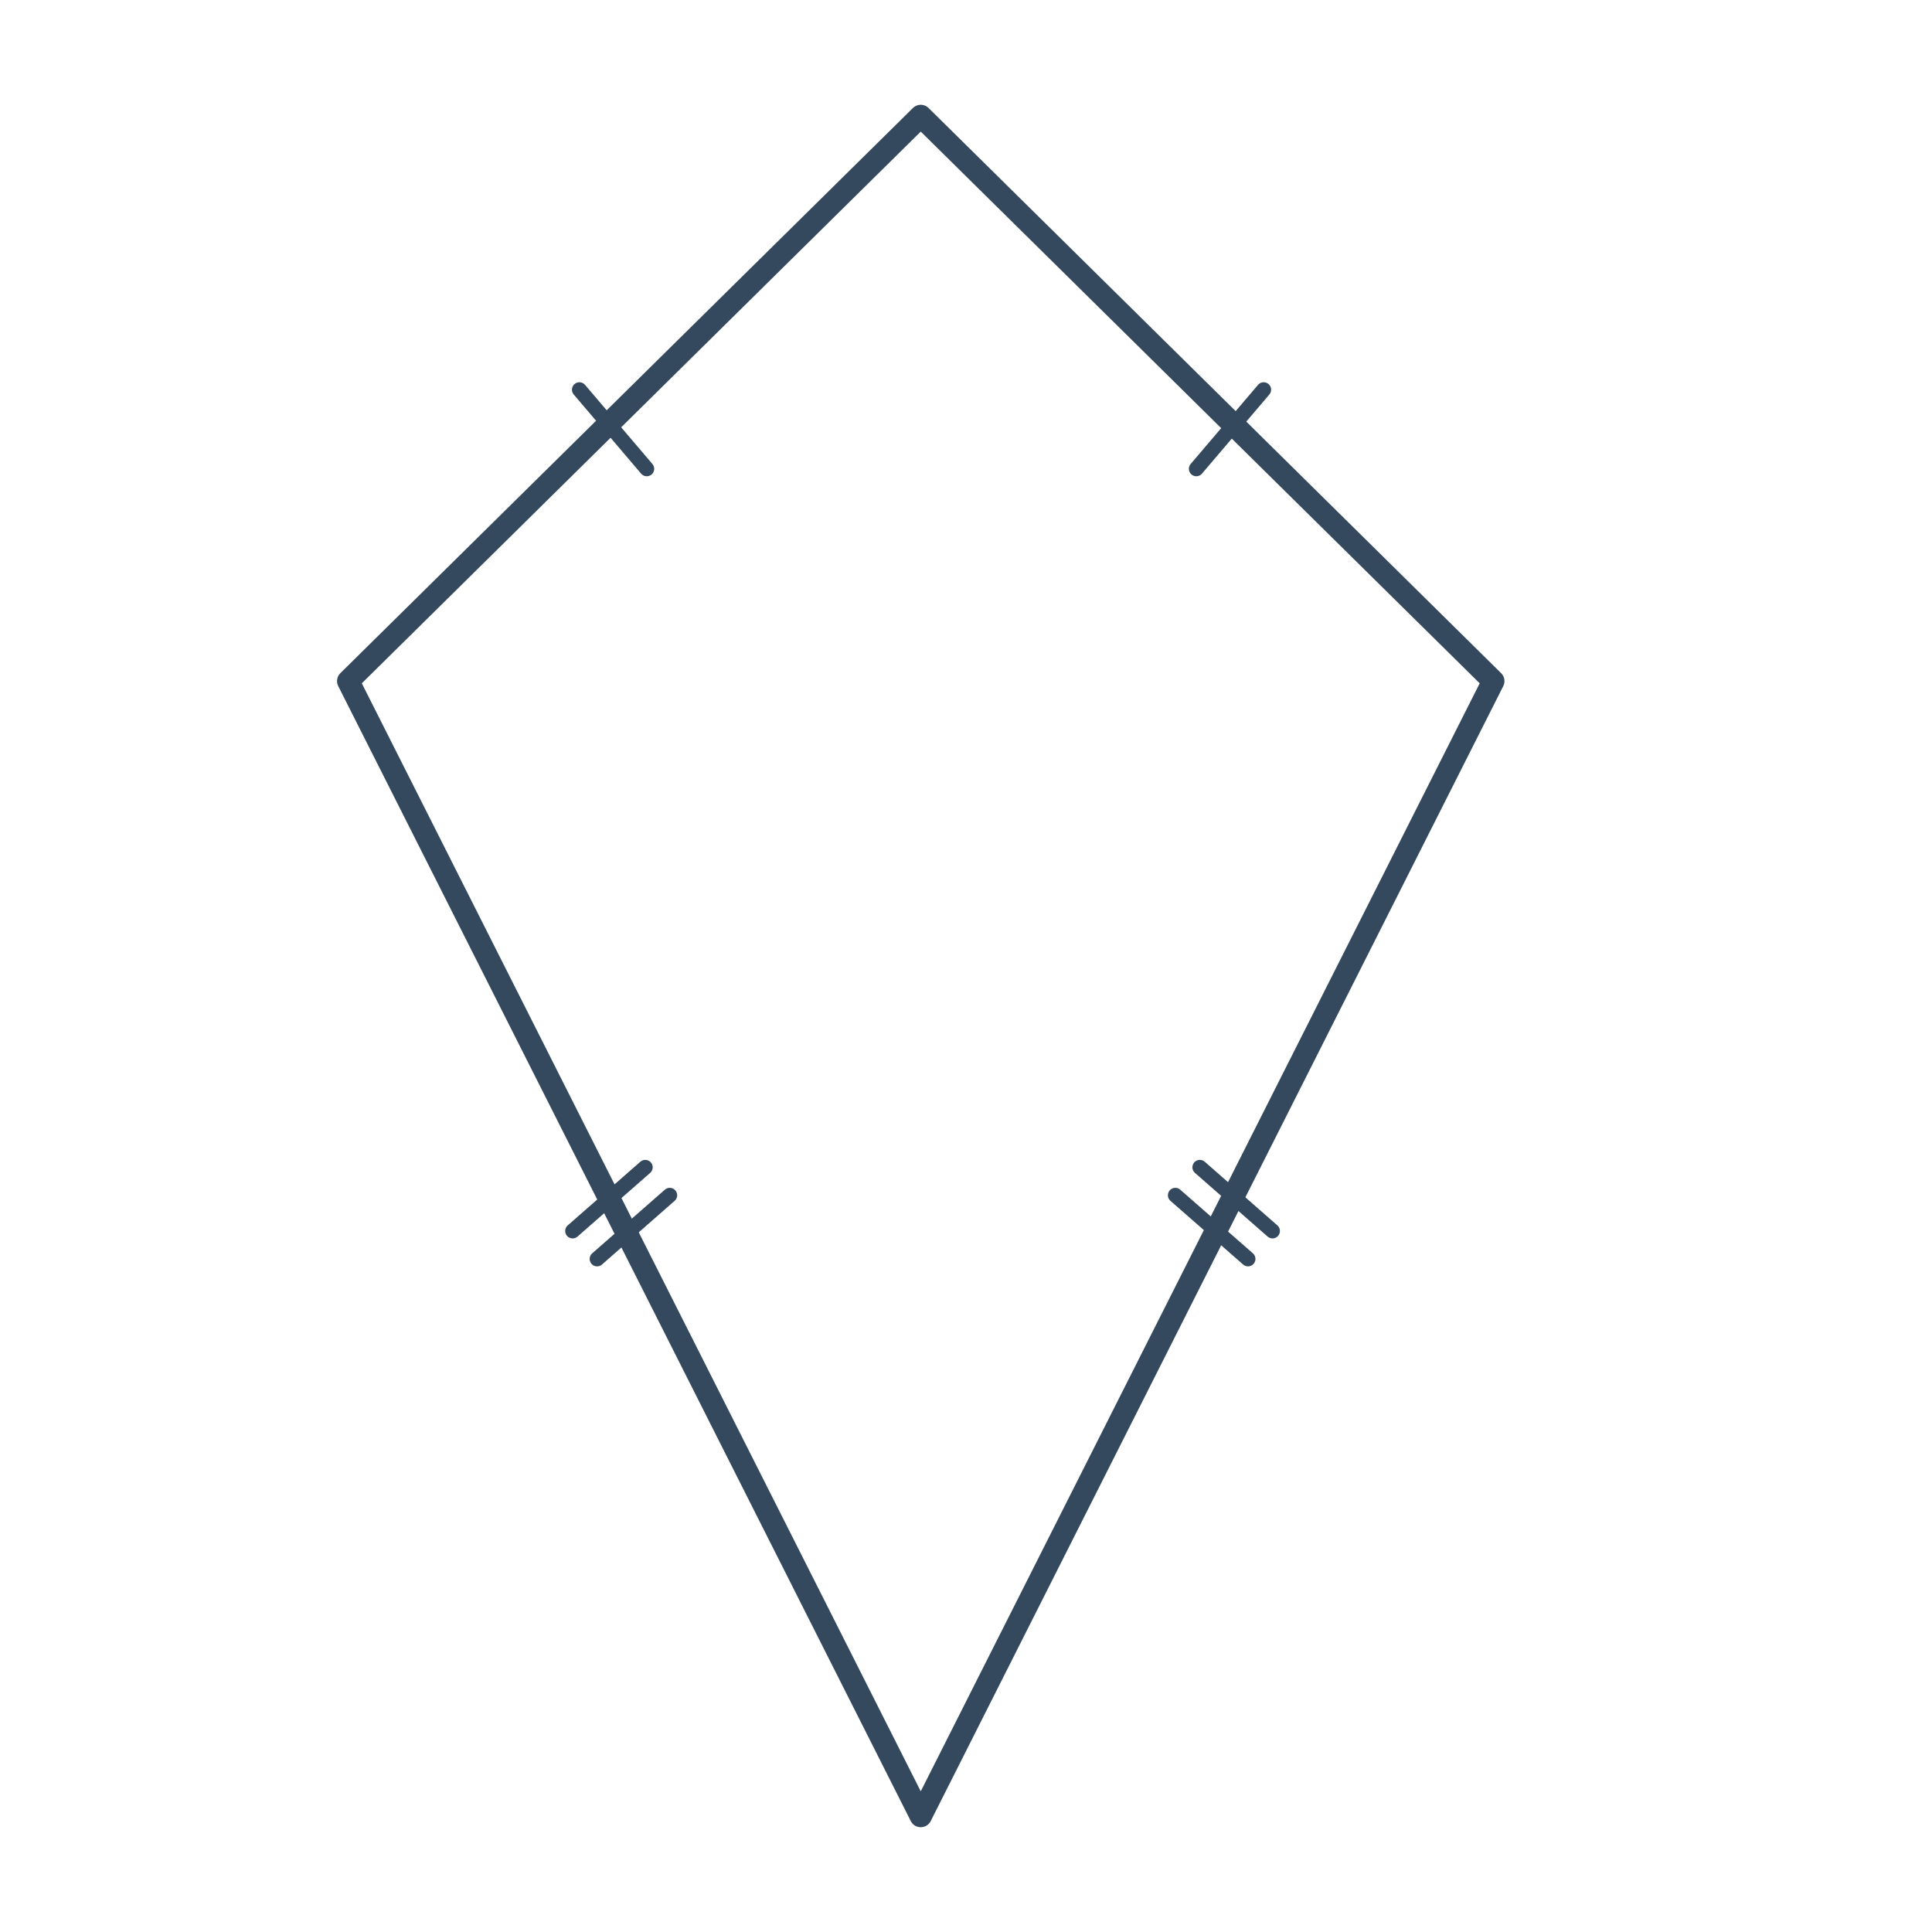 <svg width="260" height="260" viewBox="0 0 260 260" fill="none" xmlns="http://www.w3.org/2000/svg">
<path d="M87.039 63.092L77.972 52.442" stroke="#34495E" stroke-width="2" stroke-linecap="round"/>
<path d="M160.994 63.092L170.061 52.442" stroke="#34495E" stroke-width="2" stroke-linecap="round"/>
<path d="M158.173 160.853L167.951 169.421" stroke="#34495E" stroke-width="2" stroke-linecap="round"/>
<path d="M161.469 157.092L171.246 165.66" stroke="#34495E" stroke-width="2" stroke-linecap="round"/>
<path d="M90.132 160.853L80.355 169.421" stroke="#34495E" stroke-width="2" stroke-linecap="round"/>
<path d="M86.837 157.092L77.06 165.66" stroke="#34495E" stroke-width="2" stroke-linecap="round"/>
<path d="M123.91 15.602L200.962 91.658L123.91 244.399L46.858 91.658L123.91 15.602Z" stroke="#34495E" stroke-width="3" stroke-linecap="round" stroke-linejoin="round"/>
</svg>
